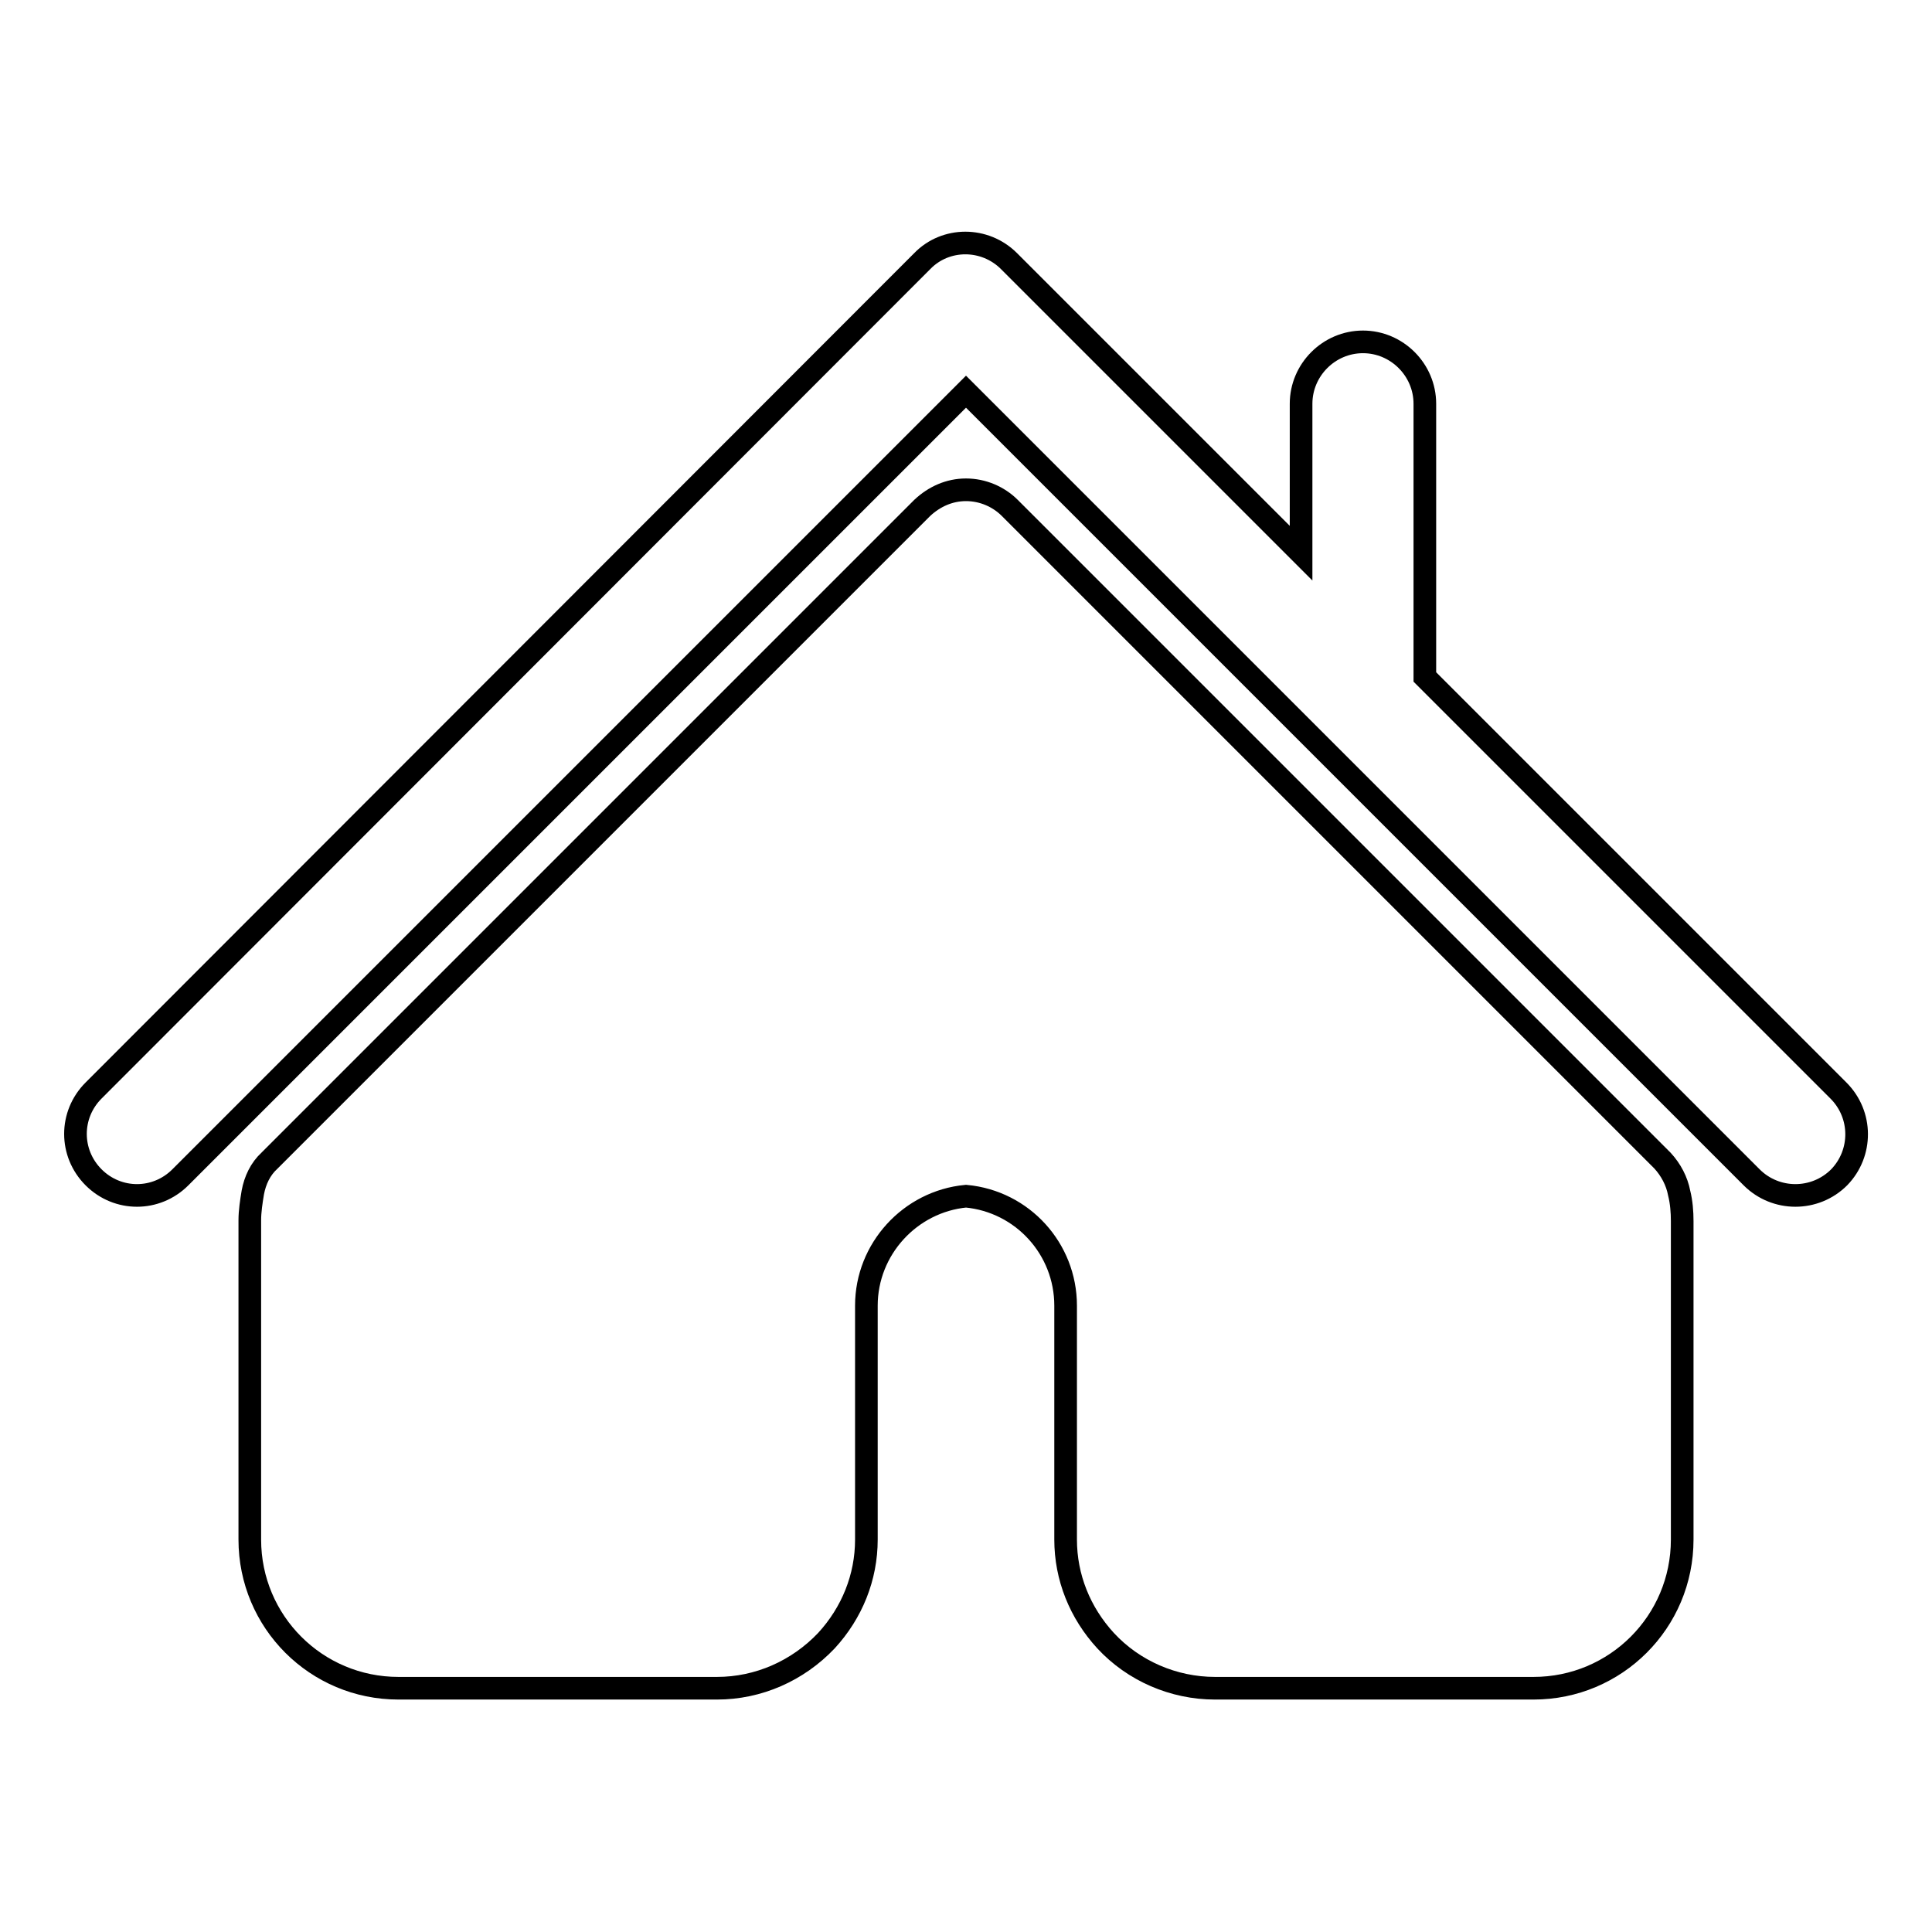 <?xml version="1.0" encoding="utf-8"?>
<!-- Svg Vector Icons : http://www.onlinewebfonts.com/icon -->
<!DOCTYPE svg PUBLIC "-//W3C//DTD SVG 1.1//EN" "http://www.w3.org/Graphics/SVG/1.1/DTD/svg11.dtd">
<svg version="1.1" xmlns="http://www.w3.org/2000/svg" xmlns:xlink="http://www.w3.org/1999/xlink" x="0px" y="0px" viewBox="0 0 256 256" enable-background="new 0 0 256 256" xml:space="preserve">
<g> <path stroke-width="3" fill-opacity="0" stroke="#000000"  d="M243.6,144.5l-54.8-54.8V53.5c0-4.5-3.7-8.2-8.2-8.2c-4.5,0-8.2,3.7-8.2,8.2v19.8l-38.7-38.7 c-3.2-3.2-8.4-3.2-11.5,0L12.4,144.5c-3.2,3.2-3.2,8.3,0,11.5c3.2,3.2,8.3,3.2,11.5,0L128,51.9L232.1,156c1.6,1.6,3.7,2.4,5.8,2.4 c2.1,0,4.2-0.8,5.8-2.4C246.8,152.8,246.8,147.7,243.6,144.5z M220.3,153.8l-86.5-86.5c-1.5-1.5-3.6-2.4-5.8-2.4 c-2.2,0-4.2,0.9-5.8,2.4l-86.5,86.5c-1.2,1.1-1.9,2.6-2.2,4.2c-0.2,1.2-0.4,2.5-0.4,3.7V204c0,10.9,8.8,19.7,19.7,19.7h42.2 c5.5,0,10.7-2.3,14.5-6.3c3.4-3.7,5.3-8.4,5.3-13.4v-31c0-7.5,5.8-13.8,13.2-14.5c7.5,0.7,13.2,7,13.2,14.5v31 c0,5,1.9,9.7,5.3,13.4c3.7,4,9,6.3,14.5,6.3h42.2c10.9,0,19.7-8.8,19.7-19.7v-42.2c0-1.2-0.1-2.5-0.4-3.7 C222.2,156.5,221.4,155,220.3,153.8z"/></g>
</svg>